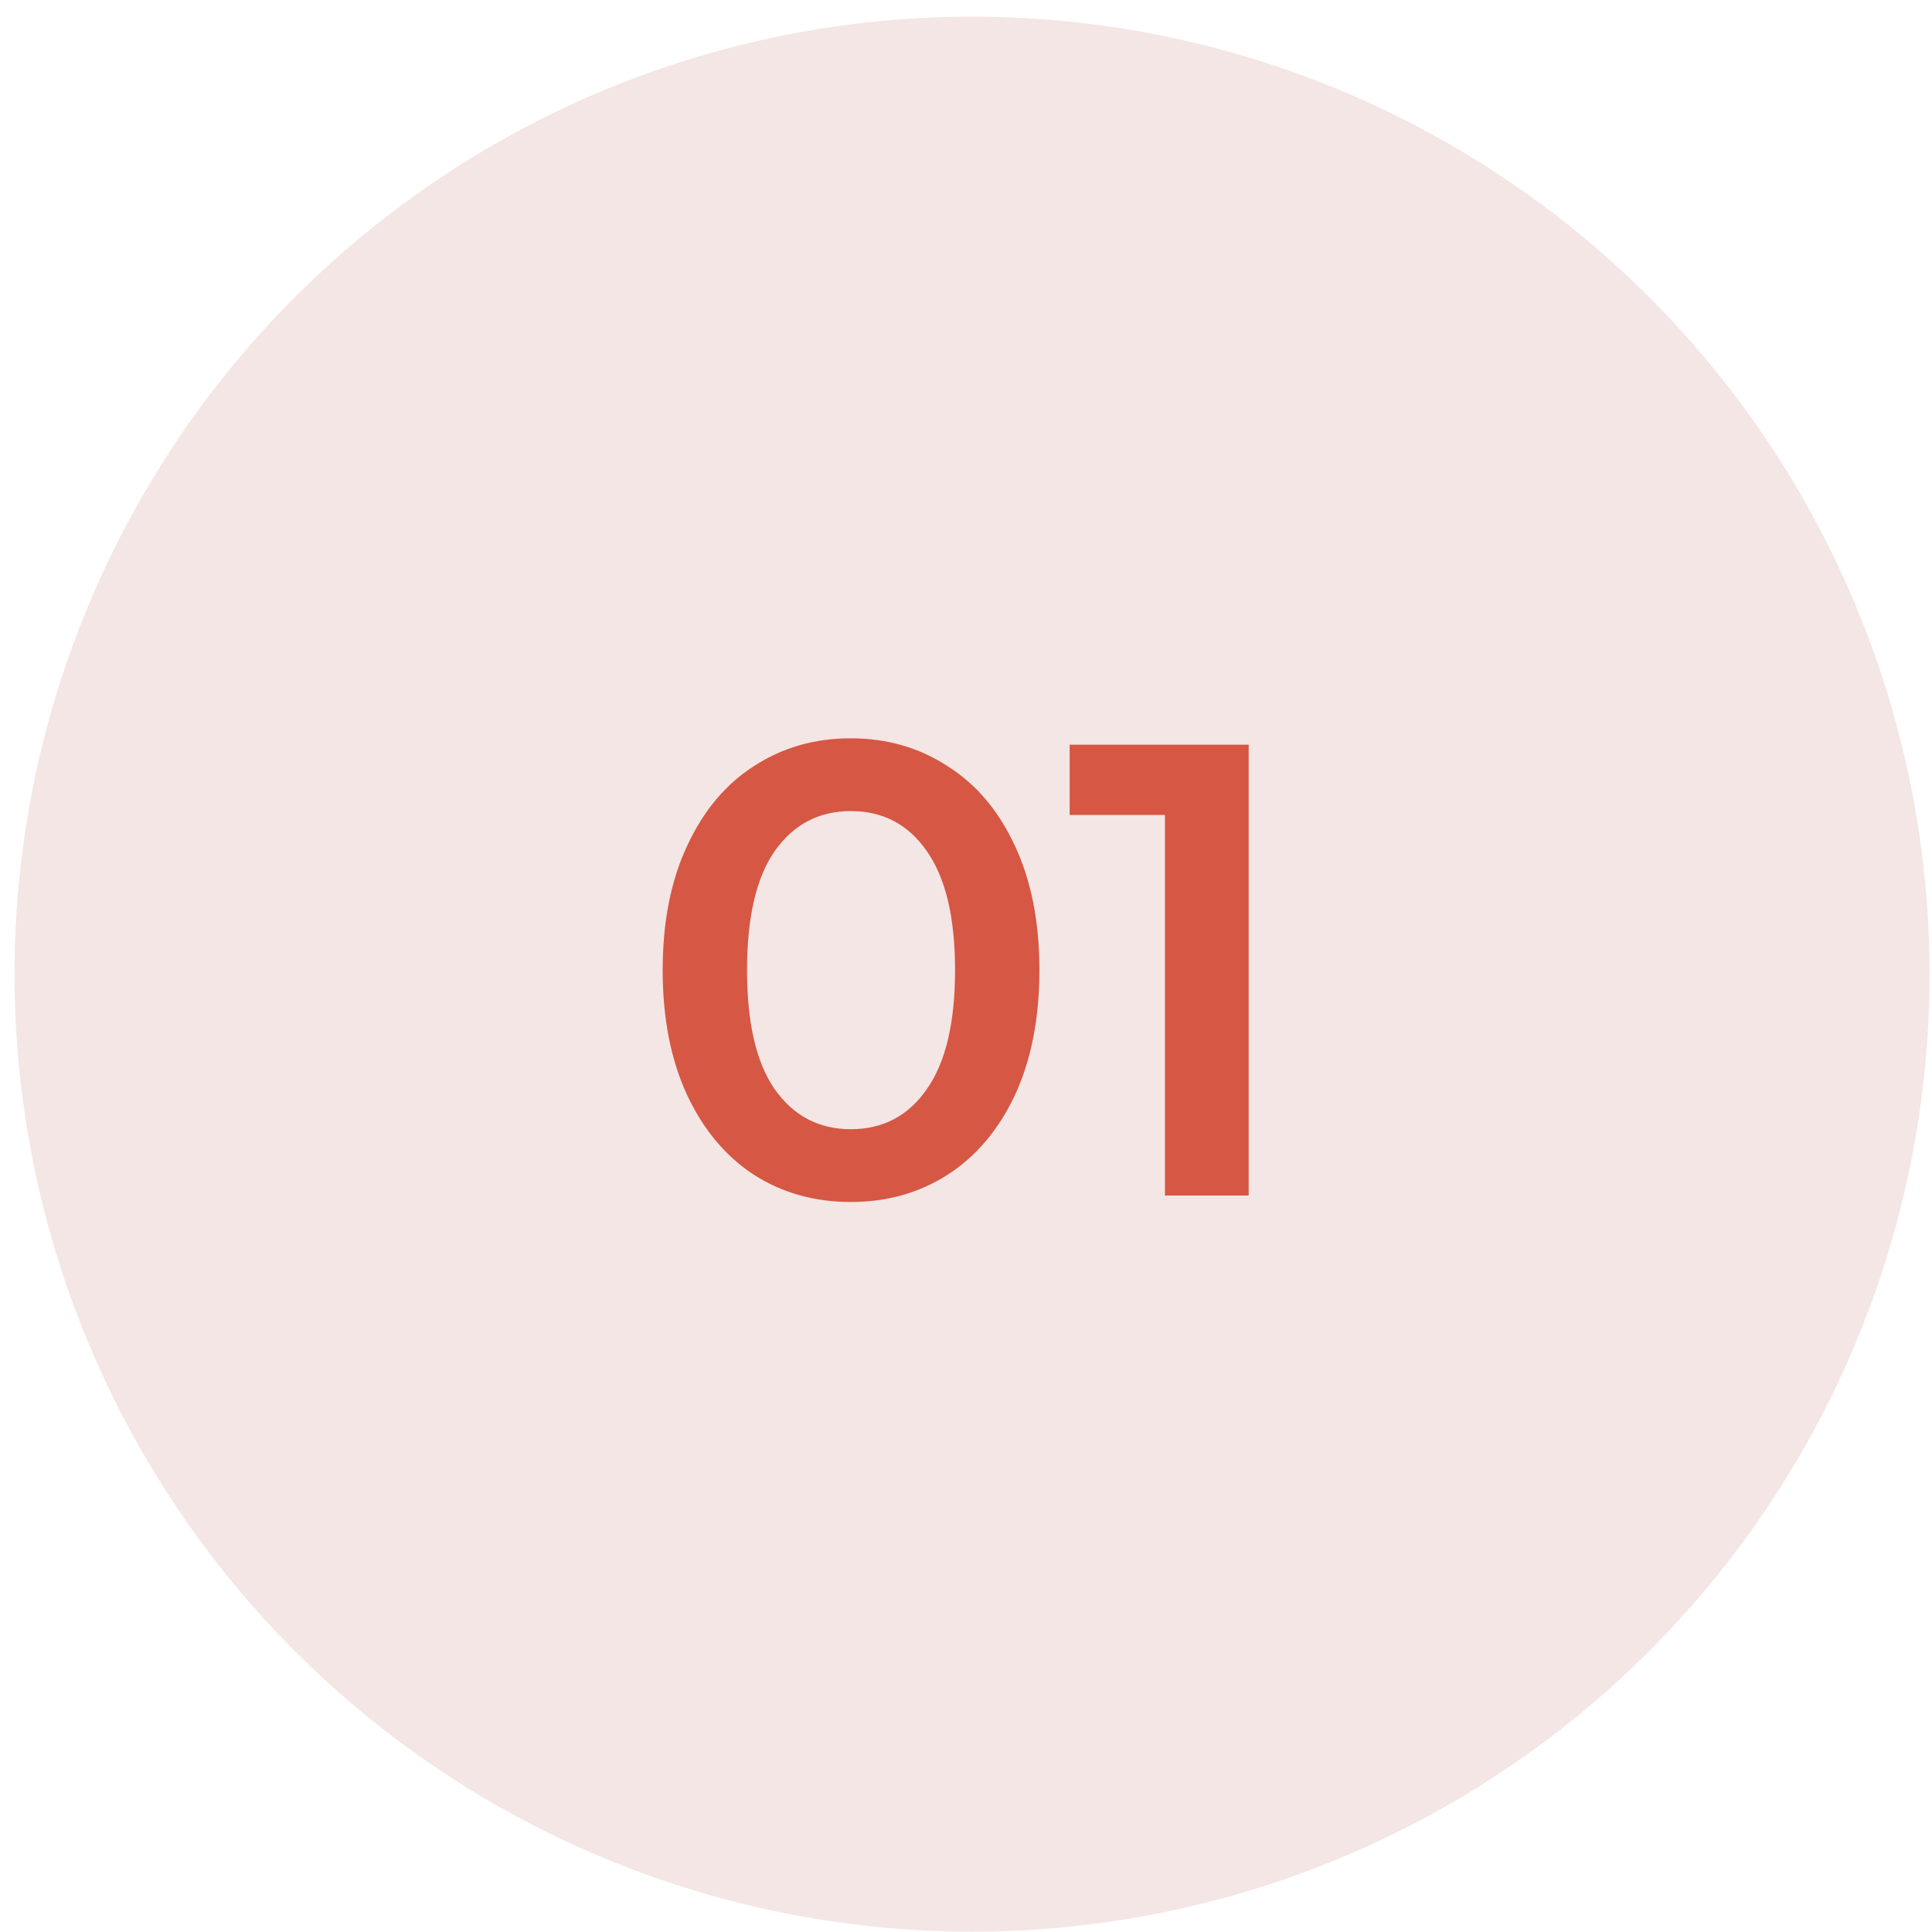 <?xml version="1.0" encoding="UTF-8"?> <svg xmlns="http://www.w3.org/2000/svg" width="48" height="48" viewBox="0 0 48 48" fill="none"><circle cx="24.15" cy="24.203" r="23.789" fill="#F3E6E4"></circle><path d="M21.136 29.863C20.24 29.863 19.44 29.639 18.736 29.191C18.032 28.733 17.477 28.071 17.072 27.207C16.666 26.332 16.464 25.298 16.464 24.103C16.464 22.909 16.666 21.879 17.072 21.015C17.477 20.14 18.032 19.479 18.736 19.031C19.44 18.573 20.24 18.343 21.136 18.343C22.032 18.343 22.832 18.573 23.536 19.031C24.25 19.479 24.81 20.14 25.216 21.015C25.621 21.879 25.824 22.909 25.824 24.103C25.824 25.298 25.621 26.332 25.216 27.207C24.81 28.071 24.25 28.733 23.536 29.191C22.832 29.639 22.032 29.863 21.136 29.863ZM21.136 28.055C21.936 28.055 22.565 27.724 23.024 27.063C23.493 26.402 23.728 25.415 23.728 24.103C23.728 22.791 23.493 21.805 23.024 21.143C22.565 20.482 21.936 20.151 21.136 20.151C20.346 20.151 19.717 20.482 19.248 21.143C18.789 21.805 18.56 22.791 18.56 24.103C18.56 25.415 18.789 26.402 19.248 27.063C19.717 27.724 20.346 28.055 21.136 28.055ZM31.023 18.503V29.703H28.943V20.247H26.575V18.503H31.023Z" fill="#D65744"></path></svg> 